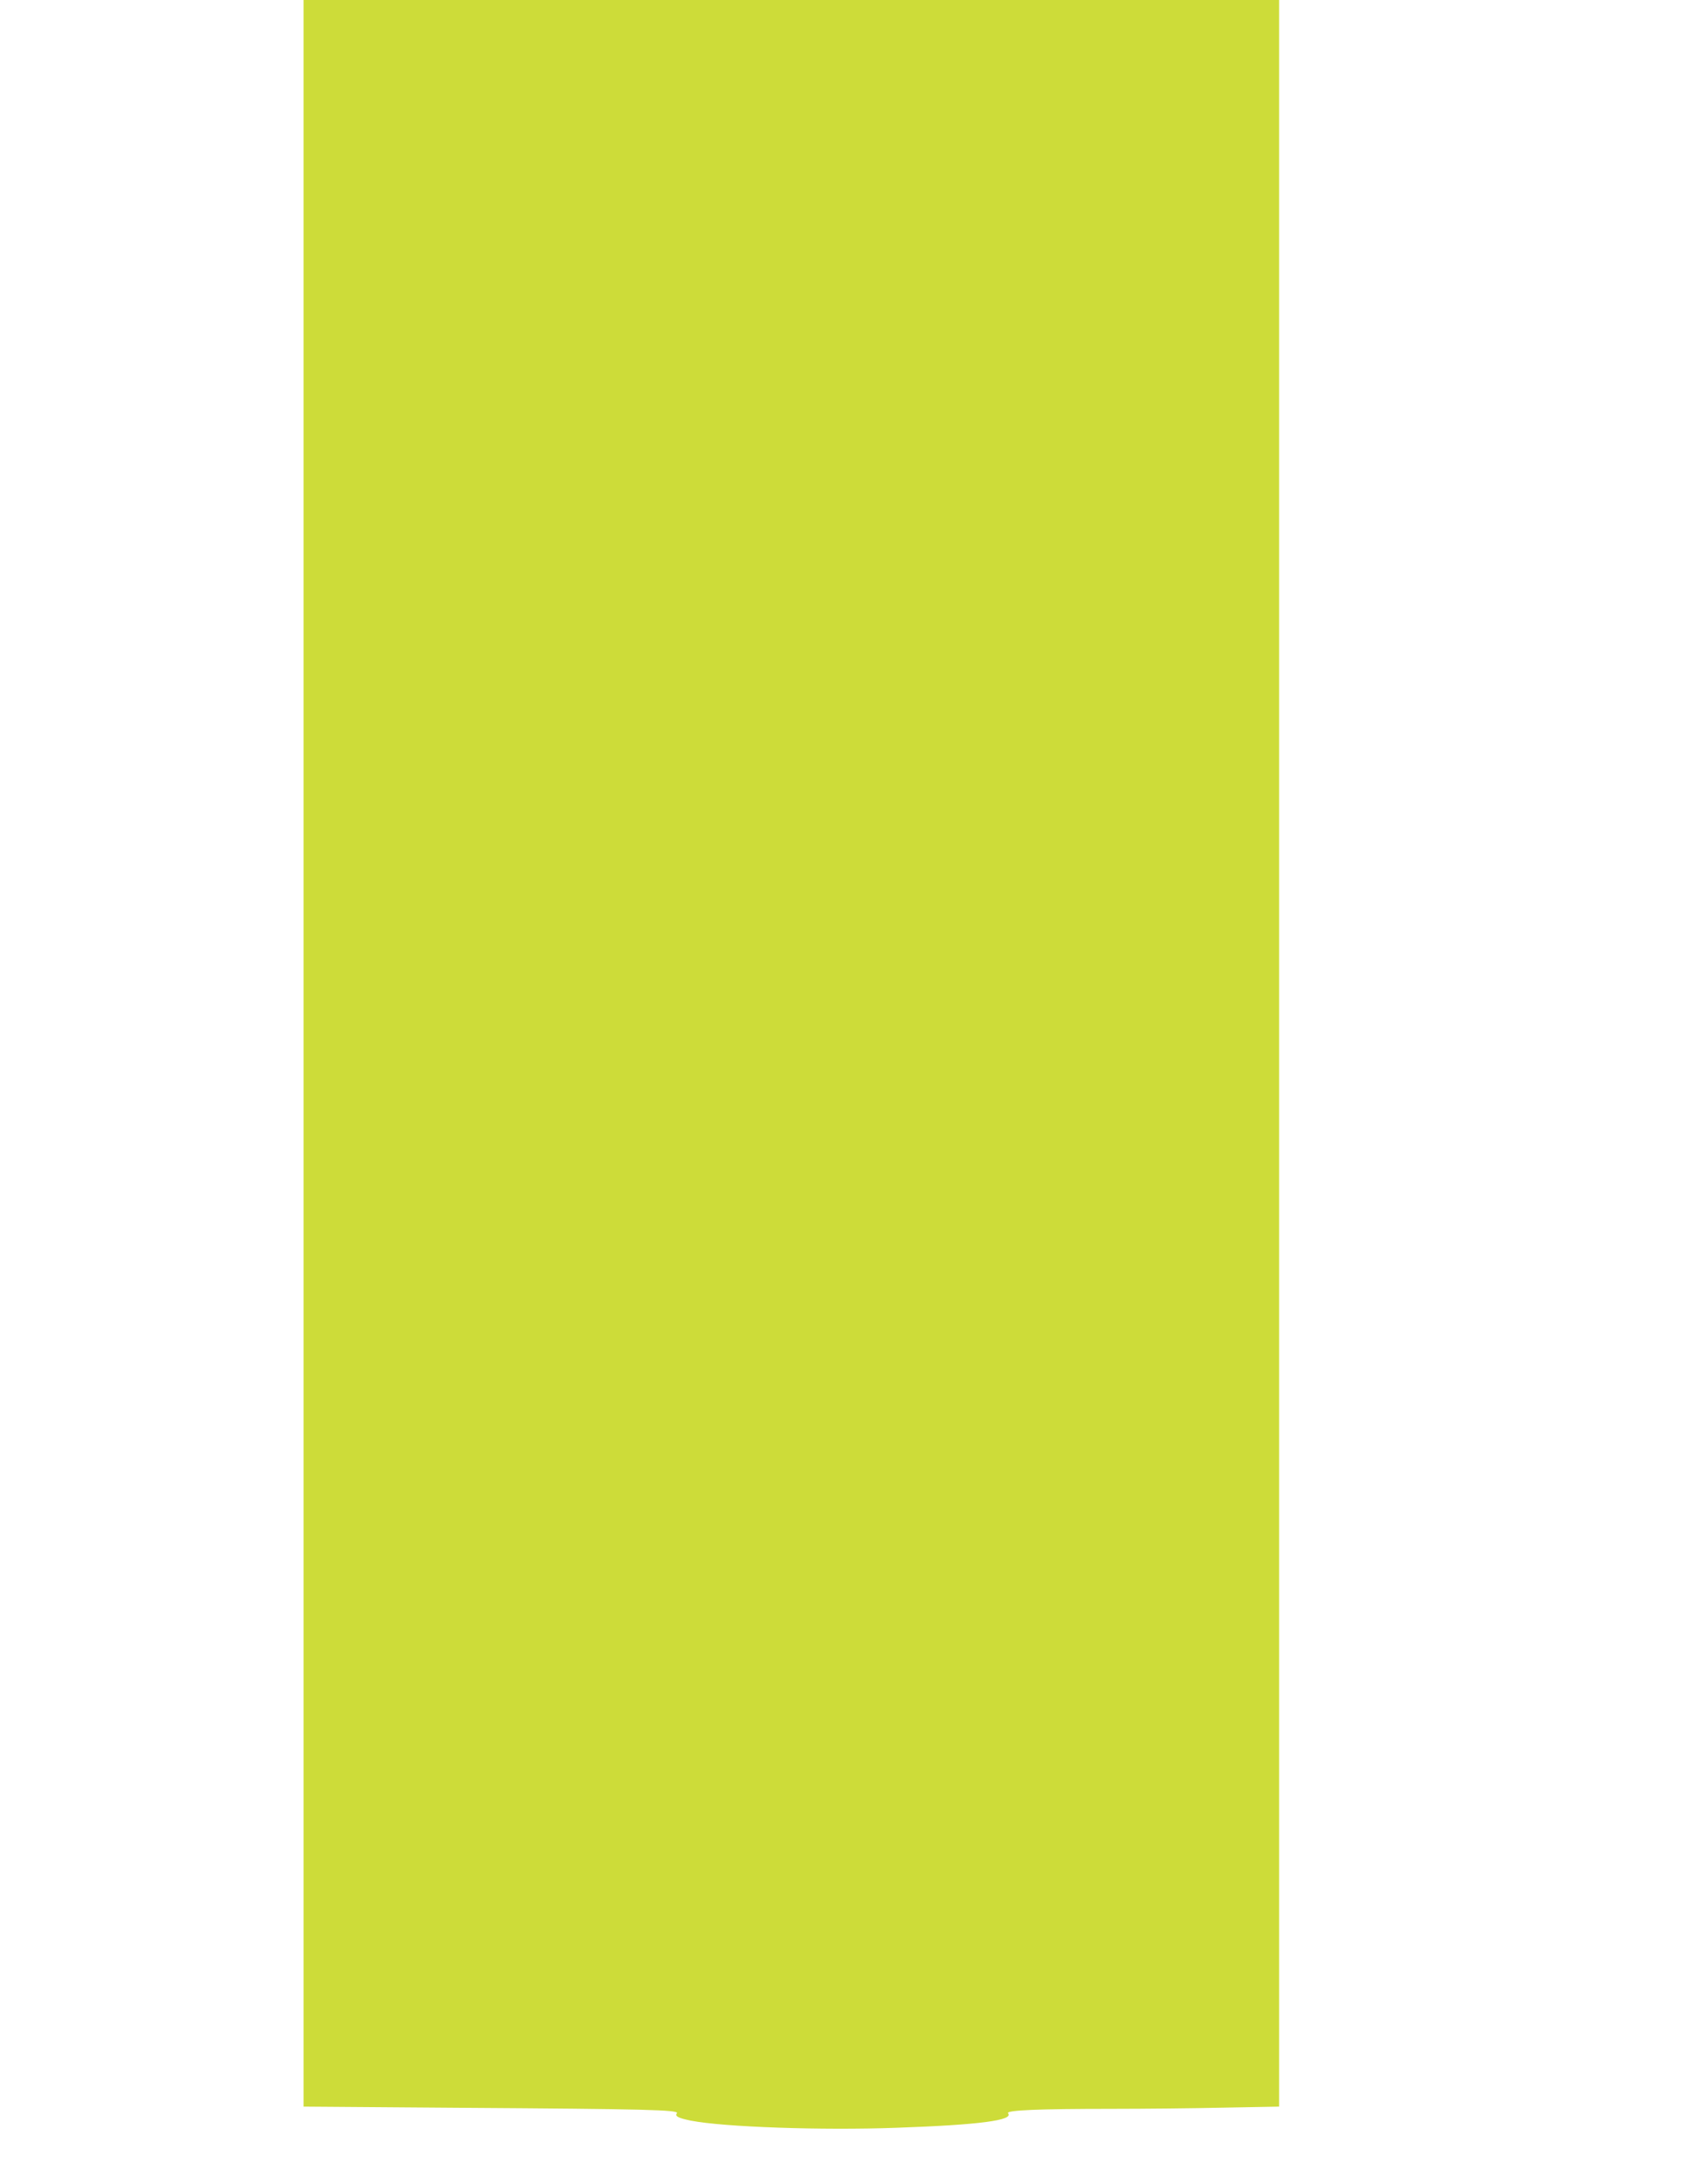 <?xml version="1.0" standalone="no"?>
<!DOCTYPE svg PUBLIC "-//W3C//DTD SVG 20010904//EN"
 "http://www.w3.org/TR/2001/REC-SVG-20010904/DTD/svg10.dtd">
<svg version="1.0" xmlns="http://www.w3.org/2000/svg"
 width="988pt" height="1280pt" viewBox="0 0 988 1280"
 preserveAspectRatio="xMidYMid meet">
<g transform="translate(0,1280) scale(0.1,-0.1)"
fill="#cddc39" stroke="none">
<path d="M1780 6626 l0 -6173 933 -7 c1070 -7 1272 -12 1256 -32 -14 -17 8
-28 81 -43 192 -38 771 -58 1207 -42 487 17 688 44 654 85 -15 18 179 26 609
26 184 0 480 3 658 7 l322 6 0 6174 0 6173 -2860 0 -2860 0 0 -6174z"/>
</g>
</svg>
